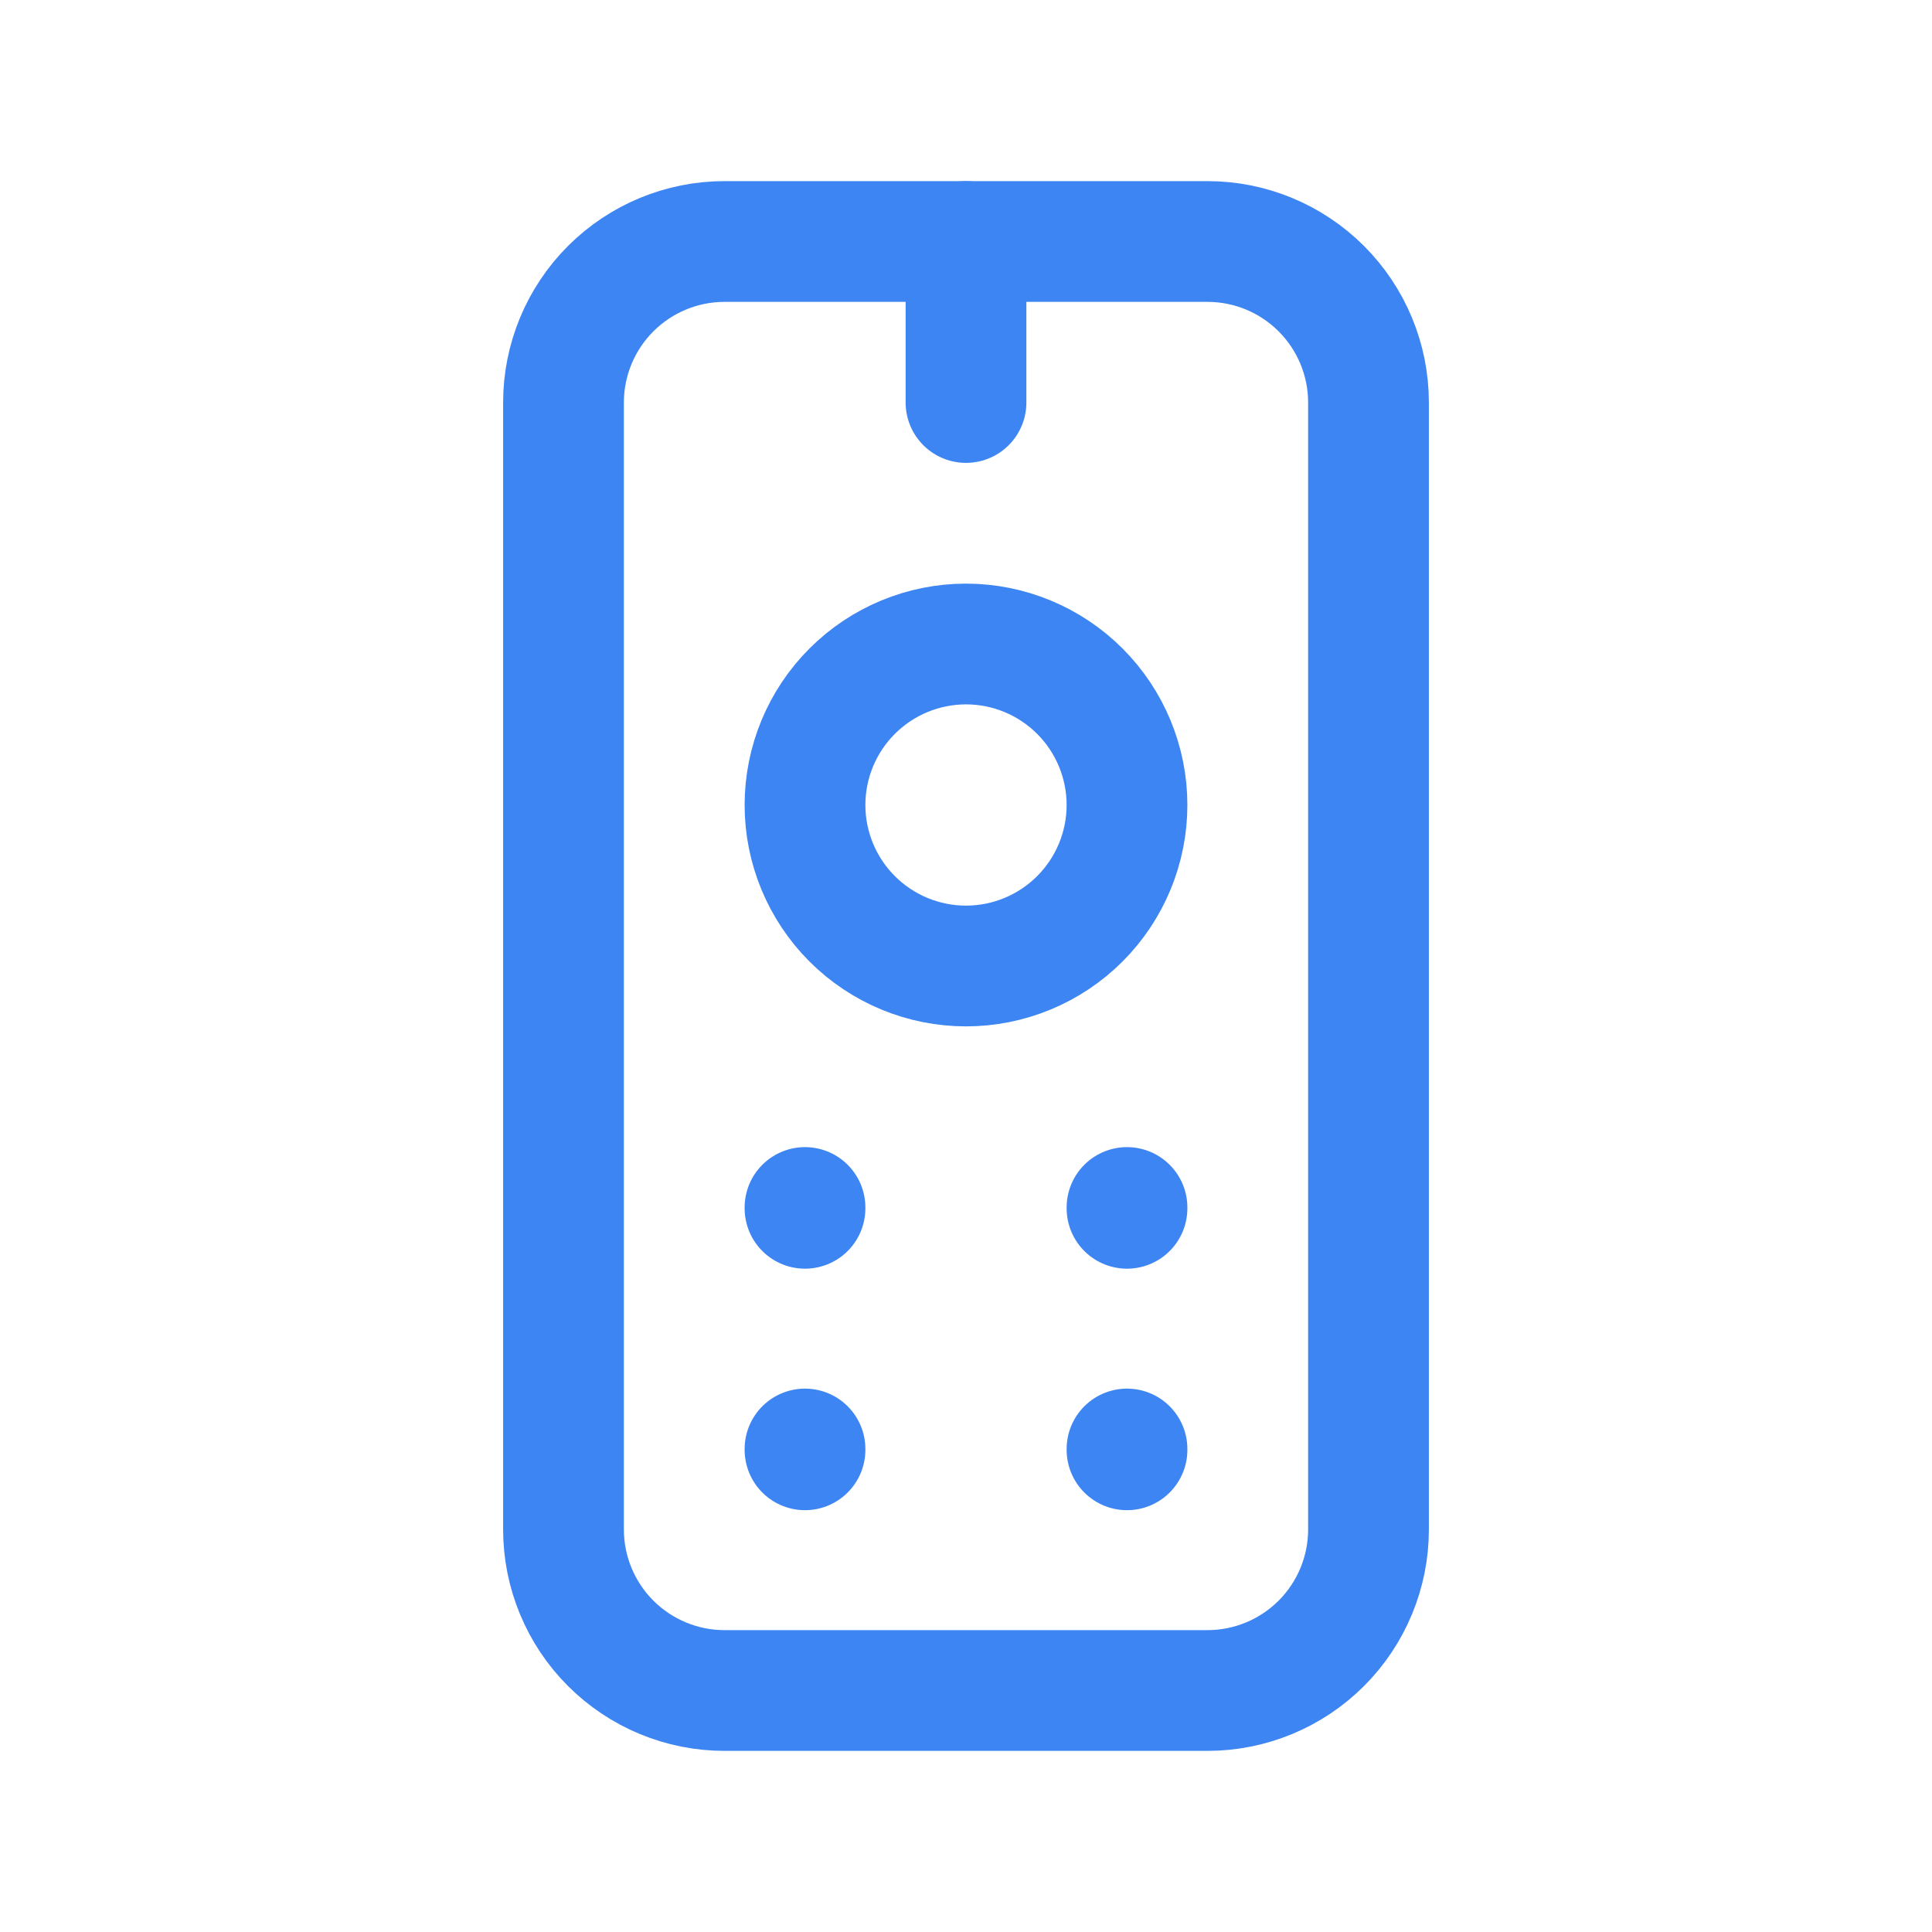 <svg width="24" height="24" viewBox="0 0 24 24" fill="none" xmlns="http://www.w3.org/2000/svg">
<g clip-path="url(#clip0_781_17530)">
<path d="M10 10C10 10.53 10.211 11.039 10.586 11.414C10.961 11.789 11.47 12 12 12C12.53 12 13.039 11.789 13.414 11.414C13.789 11.039 14 10.53 14 10C14 9.47 13.789 8.961 13.414 8.586C13.039 8.211 12.53 8 12 8C11.47 8 10.961 8.211 10.586 8.586C10.211 8.961 10 9.47 10 10Z" stroke="#3D85F2" stroke-width="1.5" stroke-linecap="round" stroke-linejoin="round"/>
<path d="M7 5C7 4.47 7.211 3.961 7.586 3.586C7.961 3.211 8.47 3 9 3H15C15.53 3 16.039 3.211 16.414 3.586C16.789 3.961 17 4.47 17 5V19C17 19.53 16.789 20.039 16.414 20.414C16.039 20.789 15.53 21 15 21H9C8.47 21 7.961 20.789 7.586 20.414C7.211 20.039 7 19.53 7 19V5Z" stroke="#3D85F2" stroke-width="1.5" stroke-linecap="round" stroke-linejoin="round"/>
<path d="M12 3V5" stroke="#3D85F2" stroke-width="1.5" stroke-linecap="round" stroke-linejoin="round"/>
<path d="M10 15V15.01" stroke="#3D85F2" stroke-width="1.5" stroke-linecap="round" stroke-linejoin="round"/>
<path d="M10 18V18.01" stroke="#3D85F2" stroke-width="1.5" stroke-linecap="round" stroke-linejoin="round"/>
<path d="M14 18V18.01" stroke="#3D85F2" stroke-width="1.5" stroke-linecap="round" stroke-linejoin="round"/>
<path d="M14 15V15.01" stroke="#3D85F2" stroke-width="1.5" stroke-linecap="round" stroke-linejoin="round"/>
</g>
<defs>
<clipPath id="clip0_781_17530">
<rect width="24" height="24" fill="white"/>
</clipPath>
</defs>
</svg>
